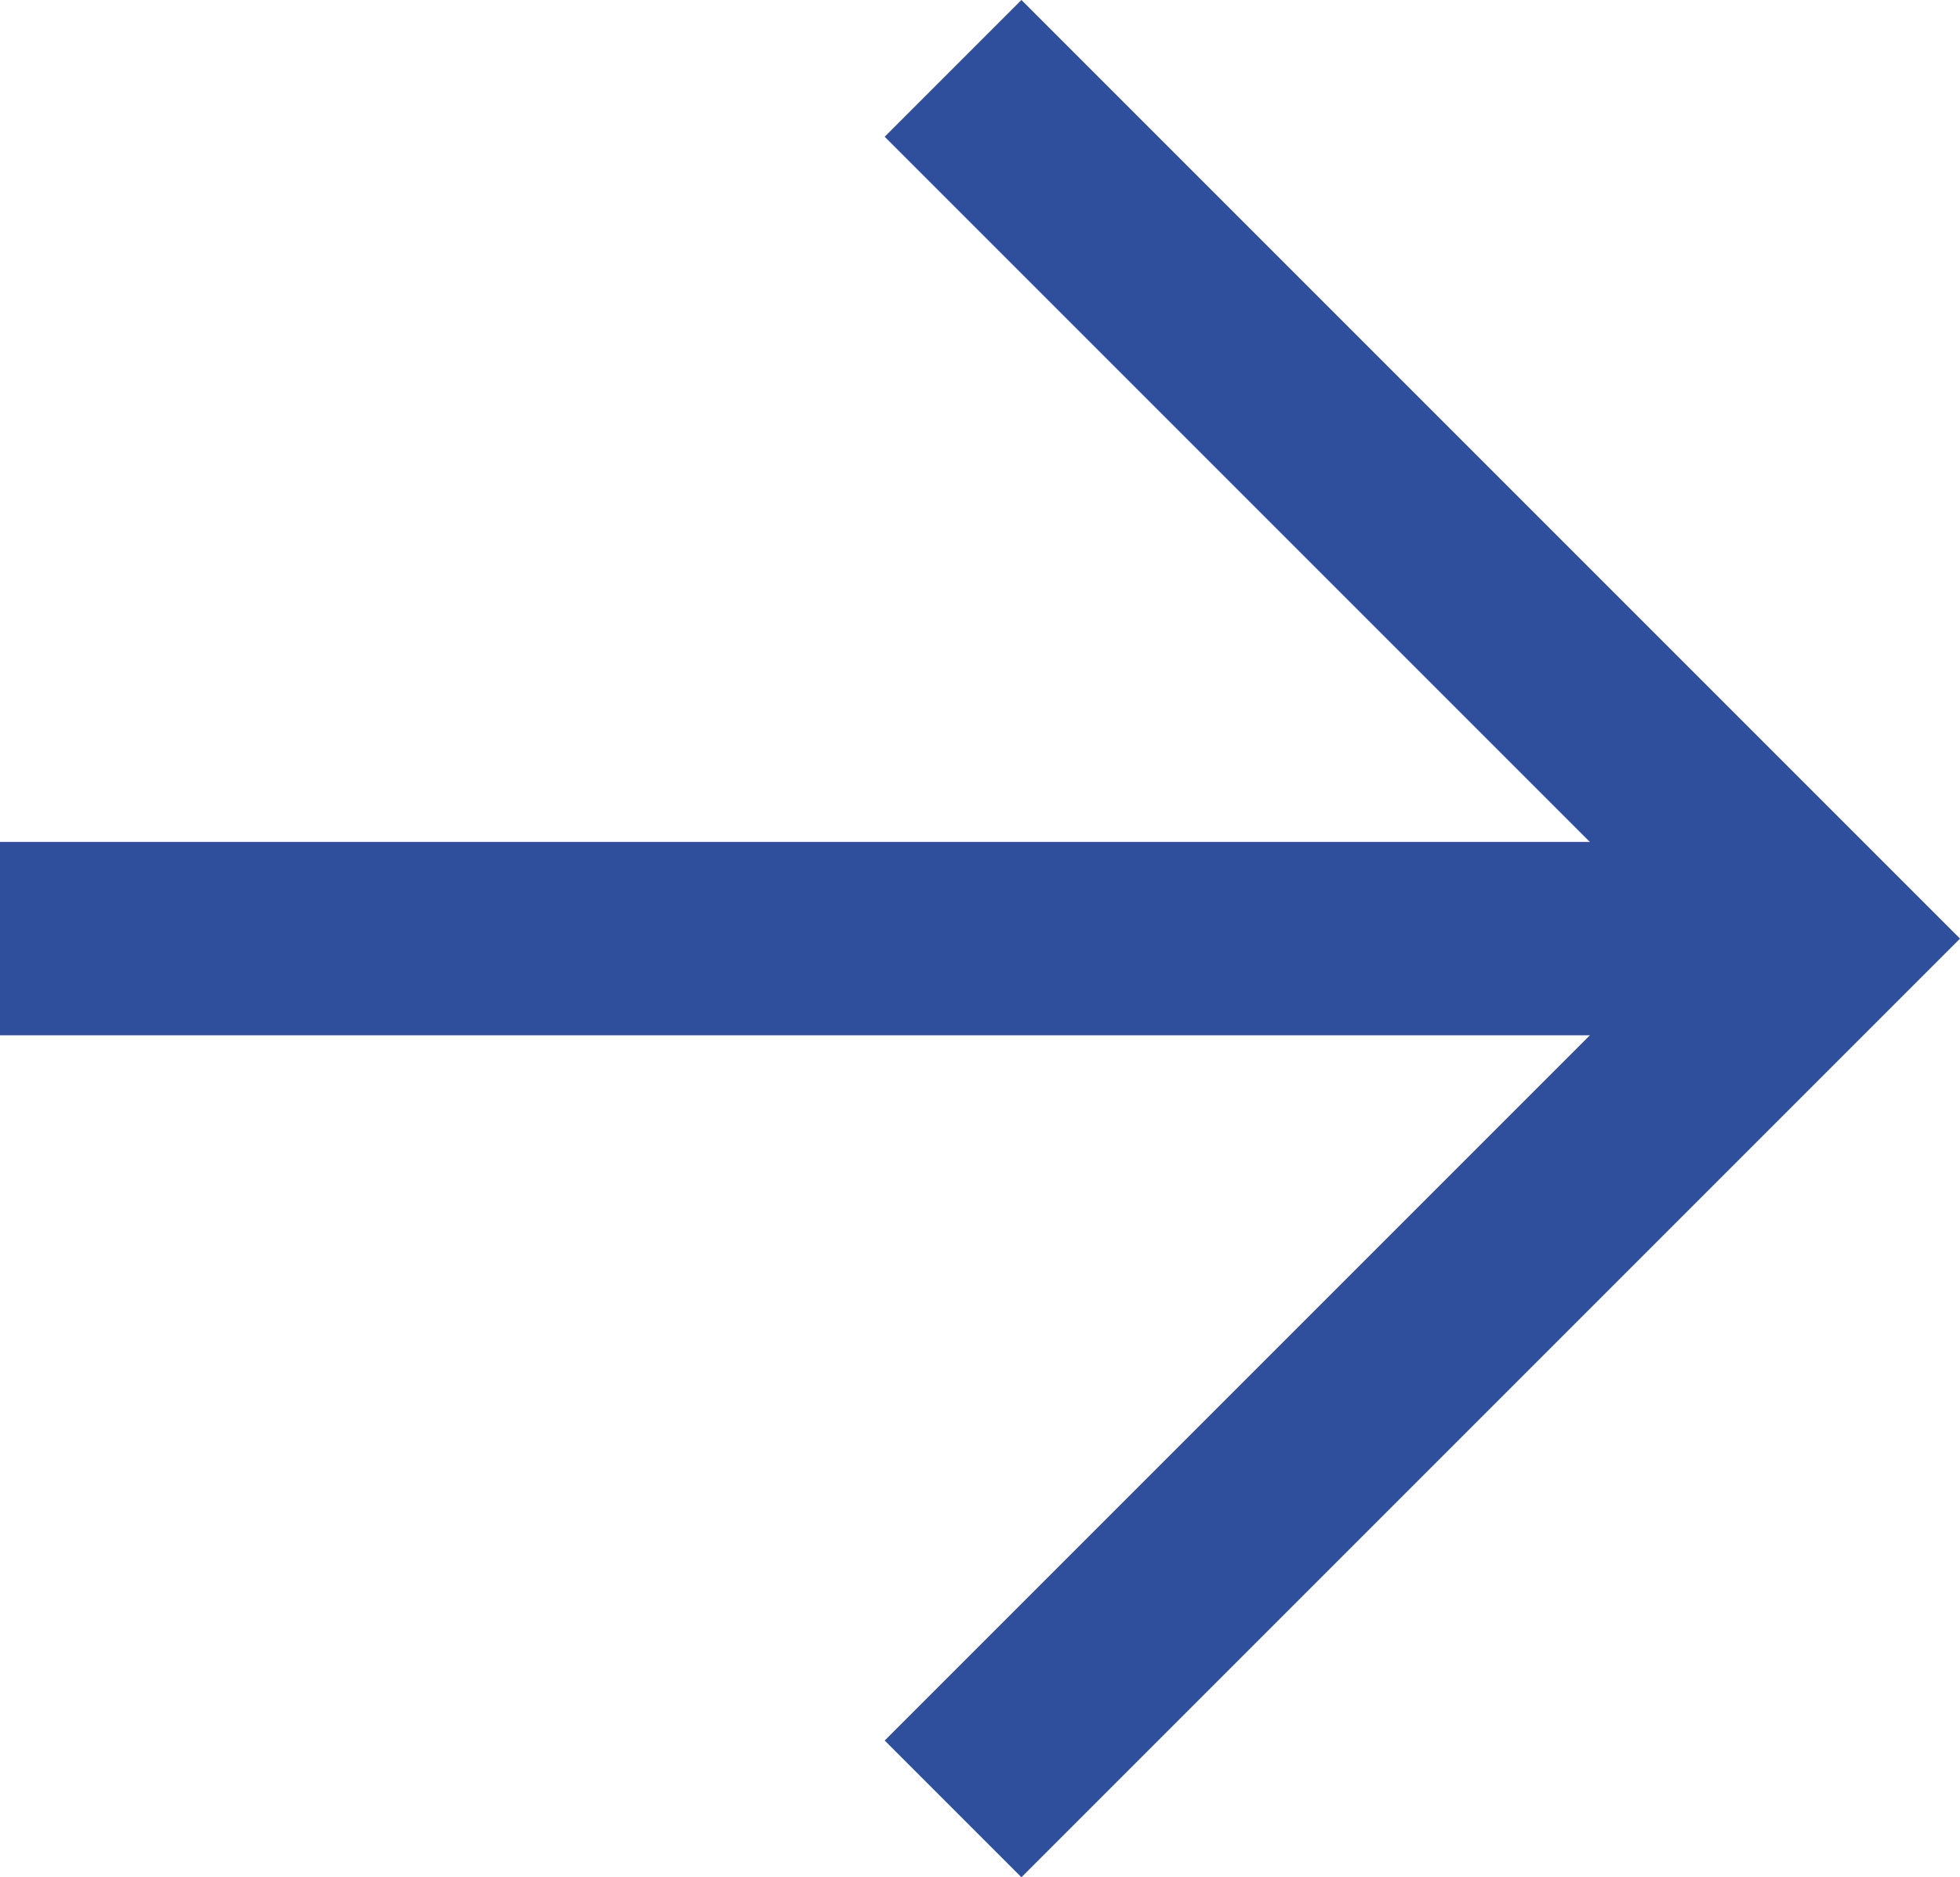 <svg xmlns="http://www.w3.org/2000/svg" width="20.271" height="19.414" viewBox="0 0 20.271 19.414">
  <g id="right-arrow-btn-blue" transform="translate(0 0.707)">
    <path id="Path_180" data-name="Path 180" d="M7.5,18H26.357" transform="translate(-7.5 -9)" fill="none" stroke="#2f4f9c" stroke-linejoin="round" stroke-width="2"/>
    <path id="Path_181" data-name="Path 181" d="M18,7.5l9,9-9,9" transform="translate(-8.143 -7.5)" fill="none" stroke="#2f4f9c" stroke-width="2"/>
  </g>
</svg>
